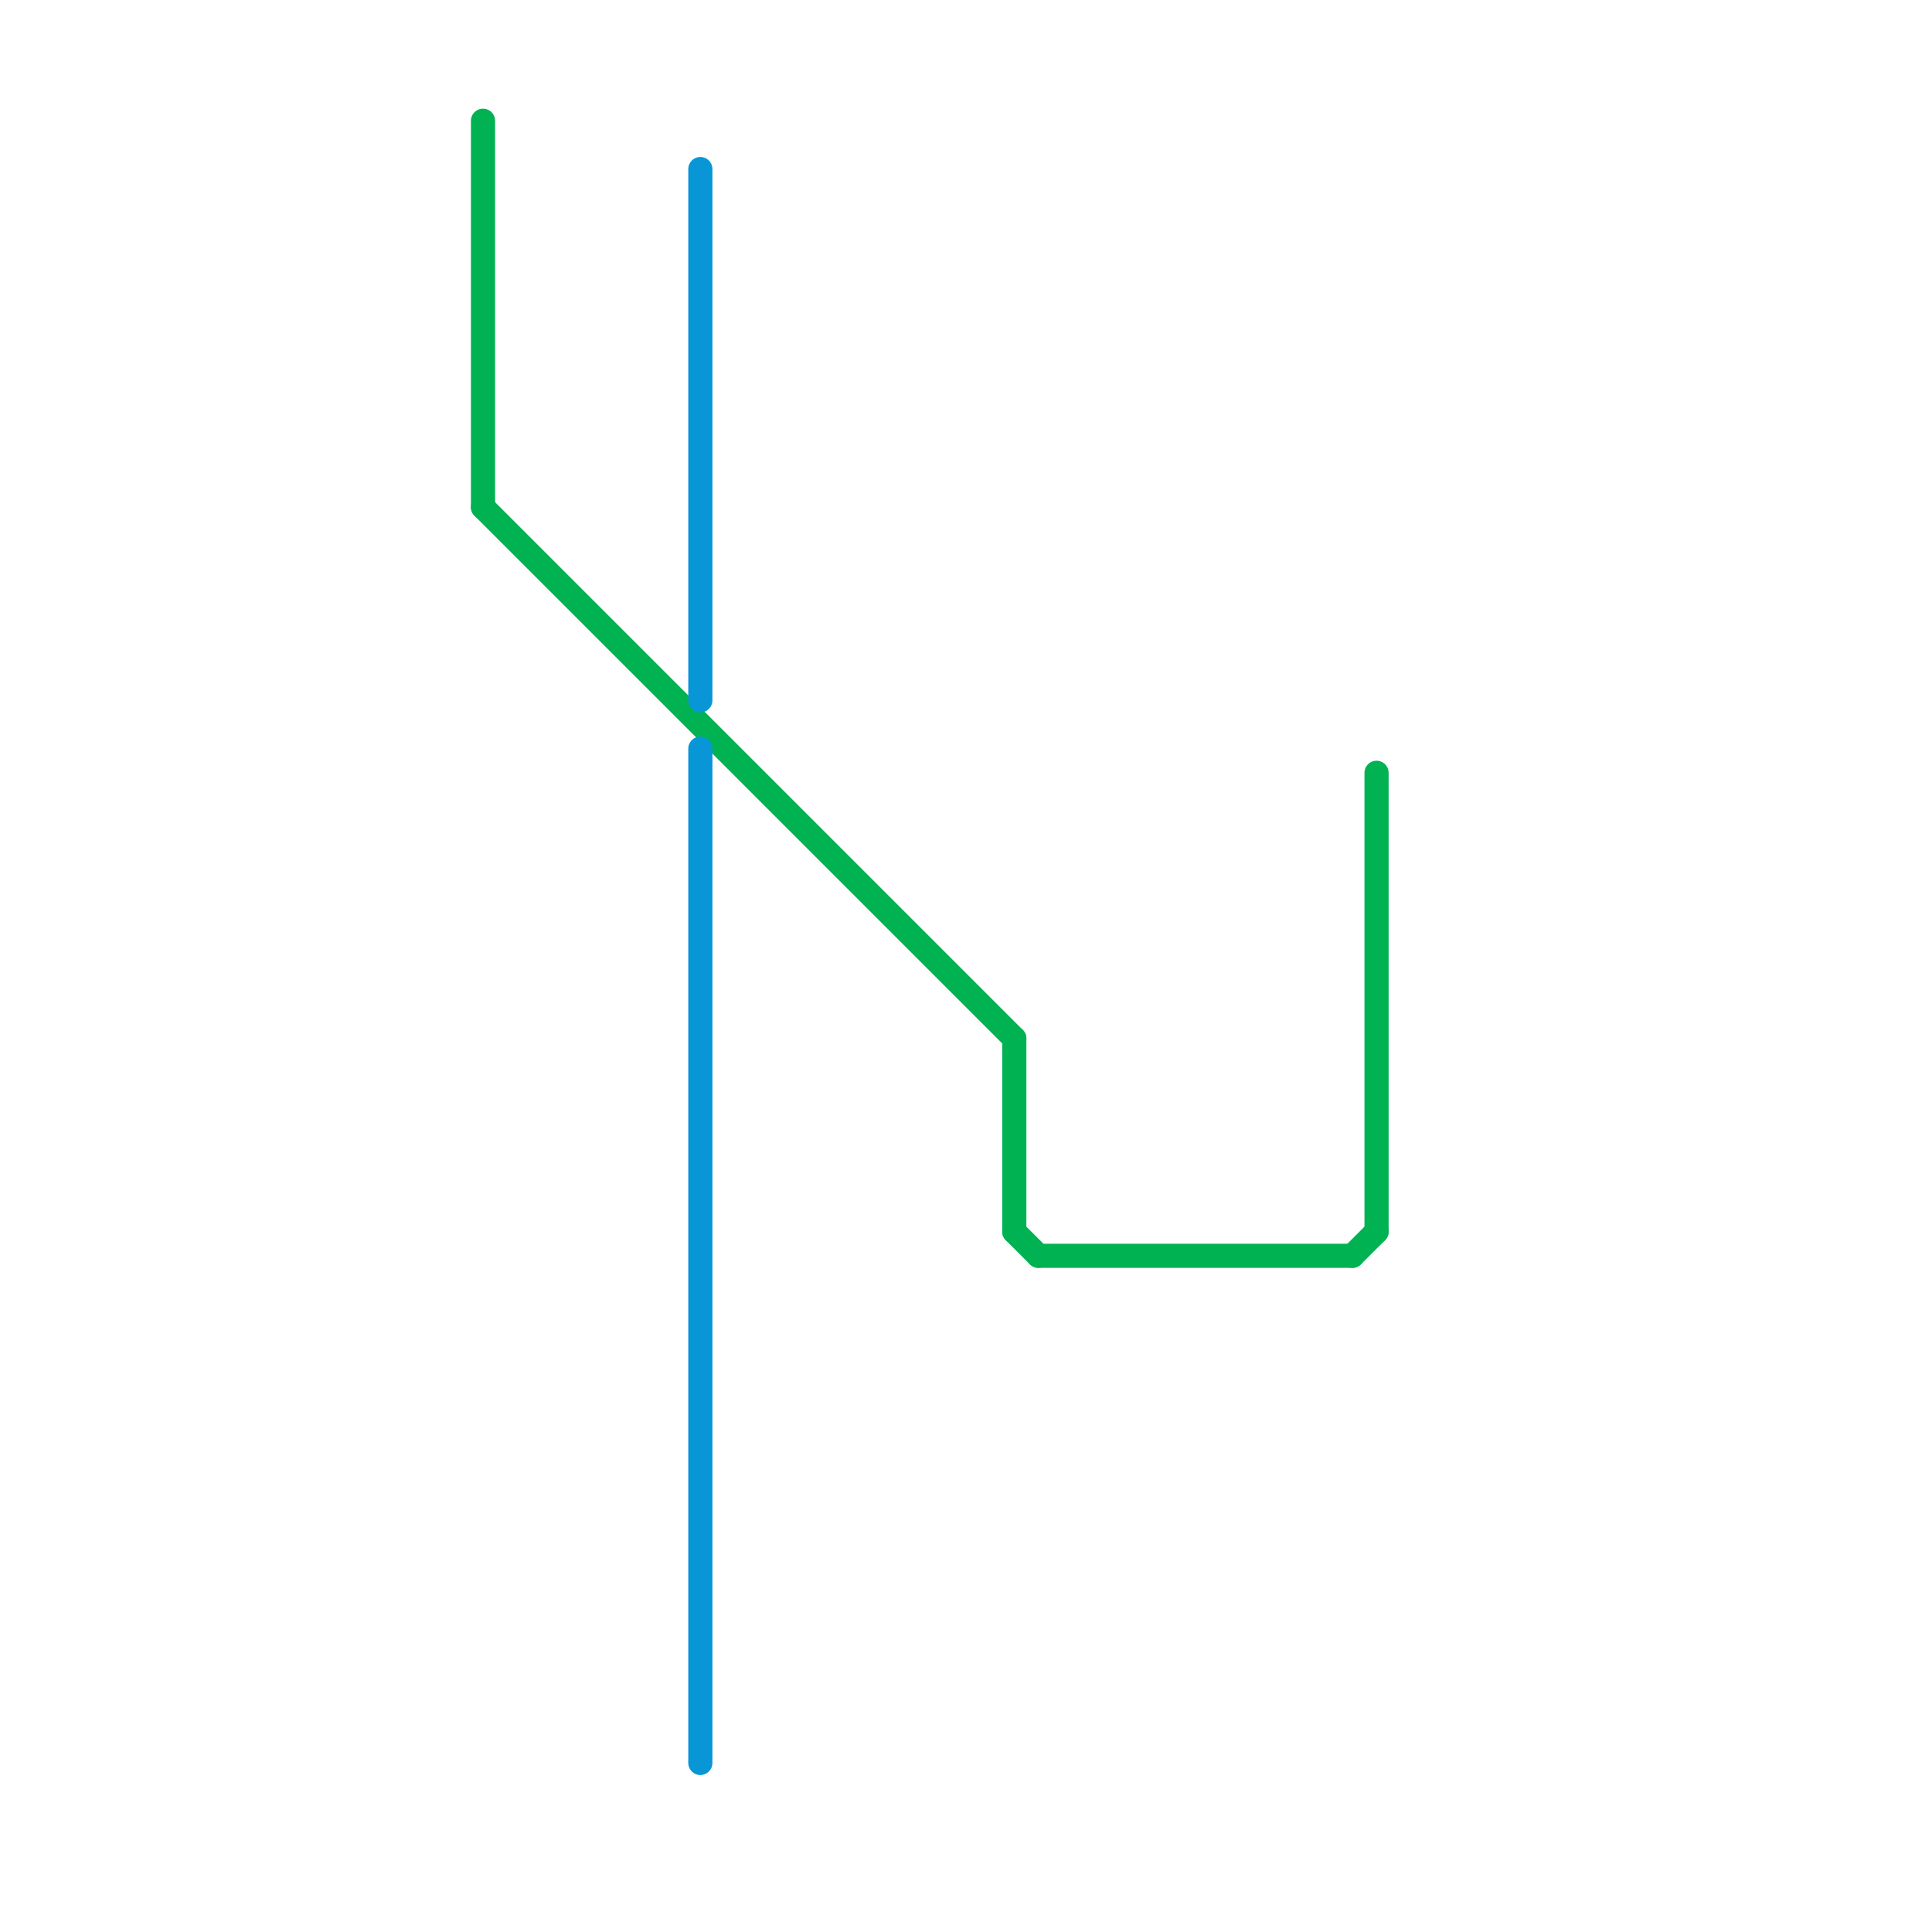
<svg version="1.1" xmlns="http://www.w3.org/2000/svg" viewBox="0 0 80 80">
<style>line { stroke-width: 1; fill: none; stroke-linecap: round; stroke-linejoin: round; } .c0 { stroke: #00b251 } .c1 { stroke: #0896d7 }</style><line class="c0" x1="56" y1="52" x2="57" y2="51"/><line class="c0" x1="42" y1="51" x2="43" y2="52"/><line class="c0" x1="57" y1="32" x2="57" y2="51"/><line class="c0" x1="20" y1="5" x2="20" y2="21"/><line class="c0" x1="42" y1="43" x2="42" y2="51"/><line class="c0" x1="43" y1="52" x2="56" y2="52"/><line class="c0" x1="20" y1="21" x2="42" y2="43"/><line class="c1" x1="29" y1="31" x2="29" y2="73"/><line class="c1" x1="29" y1="7" x2="29" y2="29"/>


</svg>

